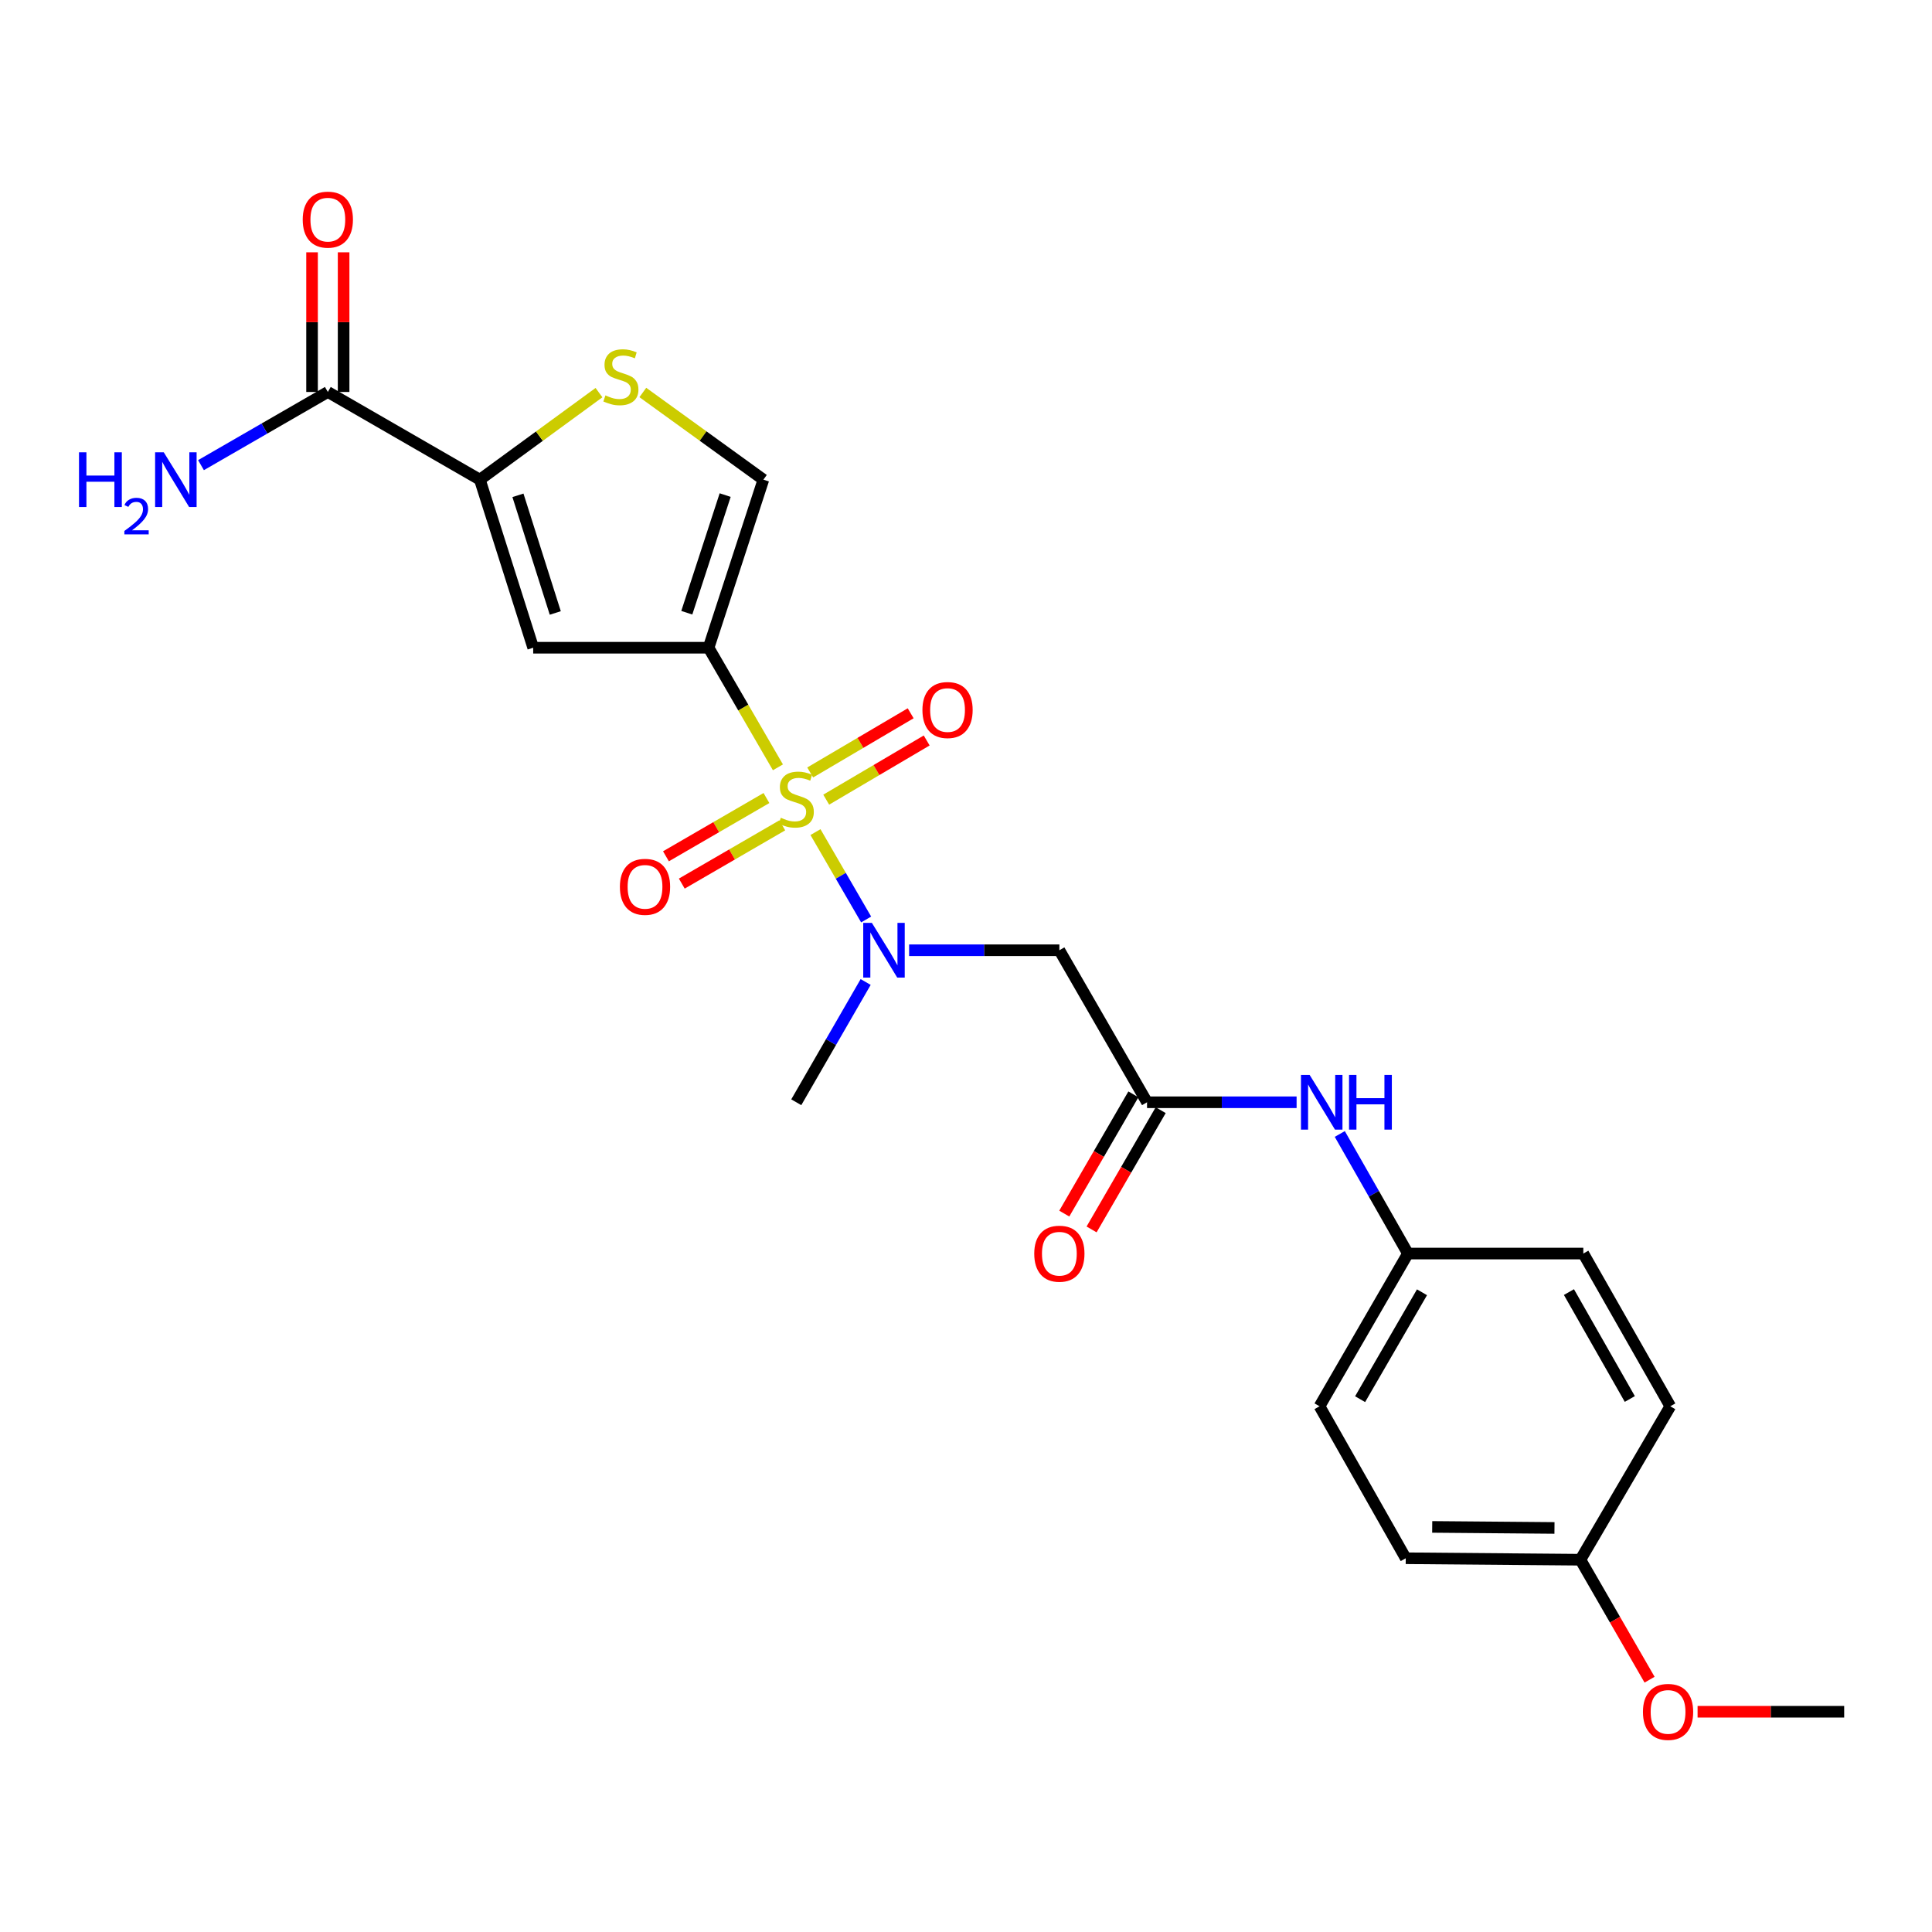 <?xml version='1.0' encoding='iso-8859-1'?>
<svg version='1.1' baseProfile='full'
              xmlns='http://www.w3.org/2000/svg'
                      xmlns:rdkit='http://www.rdkit.org/xml'
                      xmlns:xlink='http://www.w3.org/1999/xlink'
                  xml:space='preserve'
width='1000px' height='1000px' viewBox='0 0 1000 1000'>
<!-- END OF HEADER -->
<rect style='opacity:1.0;fill:#FFFFFF;stroke:none' width='1000' height='1000' x='0' y='0'> </rect>
<path class='bond-0' d='M 402.651,397.169 L 384.706,366.216' style='fill:none;fill-rule:evenodd;stroke:#CCCC00;stroke-width:6px;stroke-linecap:butt;stroke-linejoin:miter;stroke-opacity:1' />
<path class='bond-0' d='M 384.706,366.216 L 366.76,335.262' style='fill:none;fill-rule:evenodd;stroke:#000000;stroke-width:6px;stroke-linecap:butt;stroke-linejoin:miter;stroke-opacity:1' />
<path class='bond-3' d='M 422.089,430.694 L 435.2,453.308' style='fill:none;fill-rule:evenodd;stroke:#CCCC00;stroke-width:6px;stroke-linecap:butt;stroke-linejoin:miter;stroke-opacity:1' />
<path class='bond-3' d='M 435.2,453.308 L 448.312,475.922' style='fill:none;fill-rule:evenodd;stroke:#0000FF;stroke-width:6px;stroke-linecap:butt;stroke-linejoin:miter;stroke-opacity:1' />
<path class='bond-9' d='M 396.71,413.061 L 370.704,428.138' style='fill:none;fill-rule:evenodd;stroke:#CCCC00;stroke-width:6px;stroke-linecap:butt;stroke-linejoin:miter;stroke-opacity:1' />
<path class='bond-9' d='M 370.704,428.138 L 344.698,443.215' style='fill:none;fill-rule:evenodd;stroke:#FF0000;stroke-width:6px;stroke-linecap:butt;stroke-linejoin:miter;stroke-opacity:1' />
<path class='bond-9' d='M 404.904,427.194 L 378.898,442.271' style='fill:none;fill-rule:evenodd;stroke:#CCCC00;stroke-width:6px;stroke-linecap:butt;stroke-linejoin:miter;stroke-opacity:1' />
<path class='bond-9' d='M 378.898,442.271 L 352.892,457.348' style='fill:none;fill-rule:evenodd;stroke:#FF0000;stroke-width:6px;stroke-linecap:butt;stroke-linejoin:miter;stroke-opacity:1' />
<path class='bond-10' d='M 427.647,413.902 L 453.649,398.585' style='fill:none;fill-rule:evenodd;stroke:#CCCC00;stroke-width:6px;stroke-linecap:butt;stroke-linejoin:miter;stroke-opacity:1' />
<path class='bond-10' d='M 453.649,398.585 L 479.651,383.268' style='fill:none;fill-rule:evenodd;stroke:#FF0000;stroke-width:6px;stroke-linecap:butt;stroke-linejoin:miter;stroke-opacity:1' />
<path class='bond-10' d='M 419.355,399.826 L 445.357,384.509' style='fill:none;fill-rule:evenodd;stroke:#CCCC00;stroke-width:6px;stroke-linecap:butt;stroke-linejoin:miter;stroke-opacity:1' />
<path class='bond-10' d='M 445.357,384.509 L 471.359,369.192' style='fill:none;fill-rule:evenodd;stroke:#FF0000;stroke-width:6px;stroke-linecap:butt;stroke-linejoin:miter;stroke-opacity:1' />
<path class='bond-1' d='M 366.76,335.262 L 275.983,335.262' style='fill:none;fill-rule:evenodd;stroke:#000000;stroke-width:6px;stroke-linecap:butt;stroke-linejoin:miter;stroke-opacity:1' />
<path class='bond-5' d='M 366.76,335.262 L 395.132,248.269' style='fill:none;fill-rule:evenodd;stroke:#000000;stroke-width:6px;stroke-linecap:butt;stroke-linejoin:miter;stroke-opacity:1' />
<path class='bond-5' d='M 355.485,317.148 L 375.345,256.253' style='fill:none;fill-rule:evenodd;stroke:#000000;stroke-width:6px;stroke-linecap:butt;stroke-linejoin:miter;stroke-opacity:1' />
<path class='bond-2' d='M 275.983,335.262 L 248.374,248.269' style='fill:none;fill-rule:evenodd;stroke:#000000;stroke-width:6px;stroke-linecap:butt;stroke-linejoin:miter;stroke-opacity:1' />
<path class='bond-2' d='M 287.413,317.272 L 268.087,256.377' style='fill:none;fill-rule:evenodd;stroke:#000000;stroke-width:6px;stroke-linecap:butt;stroke-linejoin:miter;stroke-opacity:1' />
<path class='bond-8' d='M 248.374,248.269 L 169.686,202.881' style='fill:none;fill-rule:evenodd;stroke:#000000;stroke-width:6px;stroke-linecap:butt;stroke-linejoin:miter;stroke-opacity:1' />
<path class='bond-24' d='M 248.374,248.269 L 279.203,225.747' style='fill:none;fill-rule:evenodd;stroke:#000000;stroke-width:6px;stroke-linecap:butt;stroke-linejoin:miter;stroke-opacity:1' />
<path class='bond-24' d='M 279.203,225.747 L 310.032,203.224' style='fill:none;fill-rule:evenodd;stroke:#CCCC00;stroke-width:6px;stroke-linecap:butt;stroke-linejoin:miter;stroke-opacity:1' />
<path class='bond-6' d='M 470.557,491.85 L 509.441,491.85' style='fill:none;fill-rule:evenodd;stroke:#0000FF;stroke-width:6px;stroke-linecap:butt;stroke-linejoin:miter;stroke-opacity:1' />
<path class='bond-6' d='M 509.441,491.85 L 548.325,491.85' style='fill:none;fill-rule:evenodd;stroke:#000000;stroke-width:6px;stroke-linecap:butt;stroke-linejoin:miter;stroke-opacity:1' />
<path class='bond-21' d='M 448.066,508.28 L 430.108,539.405' style='fill:none;fill-rule:evenodd;stroke:#0000FF;stroke-width:6px;stroke-linecap:butt;stroke-linejoin:miter;stroke-opacity:1' />
<path class='bond-21' d='M 430.108,539.405 L 412.149,570.529' style='fill:none;fill-rule:evenodd;stroke:#000000;stroke-width:6px;stroke-linecap:butt;stroke-linejoin:miter;stroke-opacity:1' />
<path class='bond-4' d='M 332.727,203.15 L 363.93,225.709' style='fill:none;fill-rule:evenodd;stroke:#CCCC00;stroke-width:6px;stroke-linecap:butt;stroke-linejoin:miter;stroke-opacity:1' />
<path class='bond-4' d='M 363.93,225.709 L 395.132,248.269' style='fill:none;fill-rule:evenodd;stroke:#000000;stroke-width:6px;stroke-linecap:butt;stroke-linejoin:miter;stroke-opacity:1' />
<path class='bond-7' d='M 548.325,491.85 L 593.704,570.529' style='fill:none;fill-rule:evenodd;stroke:#000000;stroke-width:6px;stroke-linecap:butt;stroke-linejoin:miter;stroke-opacity:1' />
<path class='bond-11' d='M 593.704,570.529 L 632.411,570.529' style='fill:none;fill-rule:evenodd;stroke:#000000;stroke-width:6px;stroke-linecap:butt;stroke-linejoin:miter;stroke-opacity:1' />
<path class='bond-11' d='M 632.411,570.529 L 671.118,570.529' style='fill:none;fill-rule:evenodd;stroke:#0000FF;stroke-width:6px;stroke-linecap:butt;stroke-linejoin:miter;stroke-opacity:1' />
<path class='bond-13' d='M 586.637,566.433 L 568.752,597.295' style='fill:none;fill-rule:evenodd;stroke:#000000;stroke-width:6px;stroke-linecap:butt;stroke-linejoin:miter;stroke-opacity:1' />
<path class='bond-13' d='M 568.752,597.295 L 550.867,628.158' style='fill:none;fill-rule:evenodd;stroke:#FF0000;stroke-width:6px;stroke-linecap:butt;stroke-linejoin:miter;stroke-opacity:1' />
<path class='bond-13' d='M 600.772,574.624 L 582.887,605.487' style='fill:none;fill-rule:evenodd;stroke:#000000;stroke-width:6px;stroke-linecap:butt;stroke-linejoin:miter;stroke-opacity:1' />
<path class='bond-13' d='M 582.887,605.487 L 565.002,636.349' style='fill:none;fill-rule:evenodd;stroke:#FF0000;stroke-width:6px;stroke-linecap:butt;stroke-linejoin:miter;stroke-opacity:1' />
<path class='bond-12' d='M 177.854,202.881 L 177.854,166.737' style='fill:none;fill-rule:evenodd;stroke:#000000;stroke-width:6px;stroke-linecap:butt;stroke-linejoin:miter;stroke-opacity:1' />
<path class='bond-12' d='M 177.854,166.737 L 177.854,130.593' style='fill:none;fill-rule:evenodd;stroke:#FF0000;stroke-width:6px;stroke-linecap:butt;stroke-linejoin:miter;stroke-opacity:1' />
<path class='bond-12' d='M 161.517,202.881 L 161.517,166.737' style='fill:none;fill-rule:evenodd;stroke:#000000;stroke-width:6px;stroke-linecap:butt;stroke-linejoin:miter;stroke-opacity:1' />
<path class='bond-12' d='M 161.517,166.737 L 161.517,130.593' style='fill:none;fill-rule:evenodd;stroke:#FF0000;stroke-width:6px;stroke-linecap:butt;stroke-linejoin:miter;stroke-opacity:1' />
<path class='bond-14' d='M 169.686,202.881 L 136.86,221.821' style='fill:none;fill-rule:evenodd;stroke:#000000;stroke-width:6px;stroke-linecap:butt;stroke-linejoin:miter;stroke-opacity:1' />
<path class='bond-14' d='M 136.86,221.821 L 104.035,240.762' style='fill:none;fill-rule:evenodd;stroke:#0000FF;stroke-width:6px;stroke-linecap:butt;stroke-linejoin:miter;stroke-opacity:1' />
<path class='bond-15' d='M 693.473,586.942 L 711.109,617.889' style='fill:none;fill-rule:evenodd;stroke:#0000FF;stroke-width:6px;stroke-linecap:butt;stroke-linejoin:miter;stroke-opacity:1' />
<path class='bond-15' d='M 711.109,617.889 L 728.745,648.836' style='fill:none;fill-rule:evenodd;stroke:#000000;stroke-width:6px;stroke-linecap:butt;stroke-linejoin:miter;stroke-opacity:1' />
<path class='bond-17' d='M 728.745,648.836 L 819.523,648.836' style='fill:none;fill-rule:evenodd;stroke:#000000;stroke-width:6px;stroke-linecap:butt;stroke-linejoin:miter;stroke-opacity:1' />
<path class='bond-18' d='M 728.745,648.836 L 682.984,727.887' style='fill:none;fill-rule:evenodd;stroke:#000000;stroke-width:6px;stroke-linecap:butt;stroke-linejoin:miter;stroke-opacity:1' />
<path class='bond-18' d='M 736.02,668.878 L 703.987,724.214' style='fill:none;fill-rule:evenodd;stroke:#000000;stroke-width:6px;stroke-linecap:butt;stroke-linejoin:miter;stroke-opacity:1' />
<path class='bond-16' d='M 818.016,807.311 L 727.611,806.549' style='fill:none;fill-rule:evenodd;stroke:#000000;stroke-width:6px;stroke-linecap:butt;stroke-linejoin:miter;stroke-opacity:1' />
<path class='bond-16' d='M 804.593,790.861 L 741.309,790.327' style='fill:none;fill-rule:evenodd;stroke:#000000;stroke-width:6px;stroke-linecap:butt;stroke-linejoin:miter;stroke-opacity:1' />
<path class='bond-22' d='M 818.016,807.311 L 835.918,838.36' style='fill:none;fill-rule:evenodd;stroke:#000000;stroke-width:6px;stroke-linecap:butt;stroke-linejoin:miter;stroke-opacity:1' />
<path class='bond-22' d='M 835.918,838.36 L 853.821,869.409' style='fill:none;fill-rule:evenodd;stroke:#FF0000;stroke-width:6px;stroke-linecap:butt;stroke-linejoin:miter;stroke-opacity:1' />
<path class='bond-25' d='M 818.016,807.311 L 864.539,727.887' style='fill:none;fill-rule:evenodd;stroke:#000000;stroke-width:6px;stroke-linecap:butt;stroke-linejoin:miter;stroke-opacity:1' />
<path class='bond-20' d='M 819.523,648.836 L 864.539,727.887' style='fill:none;fill-rule:evenodd;stroke:#000000;stroke-width:6px;stroke-linecap:butt;stroke-linejoin:miter;stroke-opacity:1' />
<path class='bond-20' d='M 812.079,668.778 L 843.591,724.114' style='fill:none;fill-rule:evenodd;stroke:#000000;stroke-width:6px;stroke-linecap:butt;stroke-linejoin:miter;stroke-opacity:1' />
<path class='bond-19' d='M 682.984,727.887 L 727.611,806.549' style='fill:none;fill-rule:evenodd;stroke:#000000;stroke-width:6px;stroke-linecap:butt;stroke-linejoin:miter;stroke-opacity:1' />
<path class='bond-23' d='M 878.666,885.999 L 916.606,885.999' style='fill:none;fill-rule:evenodd;stroke:#FF0000;stroke-width:6px;stroke-linecap:butt;stroke-linejoin:miter;stroke-opacity:1' />
<path class='bond-23' d='M 916.606,885.999 L 954.545,885.999' style='fill:none;fill-rule:evenodd;stroke:#000000;stroke-width:6px;stroke-linecap:butt;stroke-linejoin:miter;stroke-opacity:1' />
<path  class='atom-0' d='M 404.149 423.271
Q 404.469 423.391, 405.789 423.951
Q 407.109 424.511, 408.549 424.871
Q 410.029 425.191, 411.469 425.191
Q 414.149 425.191, 415.709 423.911
Q 417.269 422.591, 417.269 420.311
Q 417.269 418.751, 416.469 417.791
Q 415.709 416.831, 414.509 416.311
Q 413.309 415.791, 411.309 415.191
Q 408.789 414.431, 407.269 413.711
Q 405.789 412.991, 404.709 411.471
Q 403.669 409.951, 403.669 407.391
Q 403.669 403.831, 406.069 401.631
Q 408.509 399.431, 413.309 399.431
Q 416.589 399.431, 420.309 400.991
L 419.389 404.071
Q 415.989 402.671, 413.429 402.671
Q 410.669 402.671, 409.149 403.831
Q 407.629 404.951, 407.669 406.911
Q 407.669 408.431, 408.429 409.351
Q 409.229 410.271, 410.349 410.791
Q 411.509 411.311, 413.429 411.911
Q 415.989 412.711, 417.509 413.511
Q 419.029 414.311, 420.109 415.951
Q 421.229 417.551, 421.229 420.311
Q 421.229 424.231, 418.589 426.351
Q 415.989 428.431, 411.629 428.431
Q 409.109 428.431, 407.189 427.871
Q 405.309 427.351, 403.069 426.431
L 404.149 423.271
' fill='#CCCC00'/>
<path  class='atom-4' d='M 451.287 477.69
L 460.567 492.69
Q 461.487 494.17, 462.967 496.85
Q 464.447 499.53, 464.527 499.69
L 464.527 477.69
L 468.287 477.69
L 468.287 506.01
L 464.407 506.01
L 454.447 489.61
Q 453.287 487.69, 452.047 485.49
Q 450.847 483.29, 450.487 482.61
L 450.487 506.01
L 446.807 506.01
L 446.807 477.69
L 451.287 477.69
' fill='#0000FF'/>
<path  class='atom-5' d='M 313.372 204.659
Q 313.692 204.779, 315.012 205.339
Q 316.332 205.899, 317.772 206.259
Q 319.252 206.579, 320.692 206.579
Q 323.372 206.579, 324.932 205.299
Q 326.492 203.979, 326.492 201.699
Q 326.492 200.139, 325.692 199.179
Q 324.932 198.219, 323.732 197.699
Q 322.532 197.179, 320.532 196.579
Q 318.012 195.819, 316.492 195.099
Q 315.012 194.379, 313.932 192.859
Q 312.892 191.339, 312.892 188.779
Q 312.892 185.219, 315.292 183.019
Q 317.732 180.819, 322.532 180.819
Q 325.812 180.819, 329.532 182.379
L 328.612 185.459
Q 325.212 184.059, 322.652 184.059
Q 319.892 184.059, 318.372 185.219
Q 316.852 186.339, 316.892 188.299
Q 316.892 189.819, 317.652 190.739
Q 318.452 191.659, 319.572 192.179
Q 320.732 192.699, 322.652 193.299
Q 325.212 194.099, 326.732 194.899
Q 328.252 195.699, 329.332 197.339
Q 330.452 198.939, 330.452 201.699
Q 330.452 205.619, 327.812 207.739
Q 325.212 209.819, 320.852 209.819
Q 318.332 209.819, 316.412 209.259
Q 314.532 208.739, 312.292 207.819
L 313.372 204.659
' fill='#CCCC00'/>
<path  class='atom-10' d='M 320.86 459.02
Q 320.86 452.22, 324.22 448.42
Q 327.58 444.62, 333.86 444.62
Q 340.14 444.62, 343.5 448.42
Q 346.86 452.22, 346.86 459.02
Q 346.86 465.9, 343.46 469.82
Q 340.06 473.7, 333.86 473.7
Q 327.62 473.7, 324.22 469.82
Q 320.86 465.94, 320.86 459.02
M 333.86 470.5
Q 338.18 470.5, 340.5 467.62
Q 342.86 464.7, 342.86 459.02
Q 342.86 453.46, 340.5 450.66
Q 338.18 447.82, 333.86 447.82
Q 329.54 447.82, 327.18 450.62
Q 324.86 453.42, 324.86 459.02
Q 324.86 464.74, 327.18 467.62
Q 329.54 470.5, 333.86 470.5
' fill='#FF0000'/>
<path  class='atom-11' d='M 477.447 367.507
Q 477.447 360.707, 480.807 356.907
Q 484.167 353.107, 490.447 353.107
Q 496.727 353.107, 500.087 356.907
Q 503.447 360.707, 503.447 367.507
Q 503.447 374.387, 500.047 378.307
Q 496.647 382.187, 490.447 382.187
Q 484.207 382.187, 480.807 378.307
Q 477.447 374.427, 477.447 367.507
M 490.447 378.987
Q 494.767 378.987, 497.087 376.107
Q 499.447 373.187, 499.447 367.507
Q 499.447 361.947, 497.087 359.147
Q 494.767 356.307, 490.447 356.307
Q 486.127 356.307, 483.767 359.107
Q 481.447 361.907, 481.447 367.507
Q 481.447 373.227, 483.767 376.107
Q 486.127 378.987, 490.447 378.987
' fill='#FF0000'/>
<path  class='atom-12' d='M 677.859 556.369
L 687.139 571.369
Q 688.059 572.849, 689.539 575.529
Q 691.019 578.209, 691.099 578.369
L 691.099 556.369
L 694.859 556.369
L 694.859 584.689
L 690.979 584.689
L 681.019 568.289
Q 679.859 566.369, 678.619 564.169
Q 677.419 561.969, 677.059 561.289
L 677.059 584.689
L 673.379 584.689
L 673.379 556.369
L 677.859 556.369
' fill='#0000FF'/>
<path  class='atom-12' d='M 698.259 556.369
L 702.099 556.369
L 702.099 568.409
L 716.579 568.409
L 716.579 556.369
L 720.419 556.369
L 720.419 584.689
L 716.579 584.689
L 716.579 571.609
L 702.099 571.609
L 702.099 584.689
L 698.259 584.689
L 698.259 556.369
' fill='#0000FF'/>
<path  class='atom-13' d='M 156.686 113.681
Q 156.686 106.881, 160.046 103.081
Q 163.406 99.281, 169.686 99.281
Q 175.966 99.281, 179.326 103.081
Q 182.686 106.881, 182.686 113.681
Q 182.686 120.561, 179.286 124.481
Q 175.886 128.361, 169.686 128.361
Q 163.446 128.361, 160.046 124.481
Q 156.686 120.601, 156.686 113.681
M 169.686 125.161
Q 174.006 125.161, 176.326 122.281
Q 178.686 119.361, 178.686 113.681
Q 178.686 108.121, 176.326 105.321
Q 174.006 102.481, 169.686 102.481
Q 165.366 102.481, 163.006 105.281
Q 160.686 108.081, 160.686 113.681
Q 160.686 119.401, 163.006 122.281
Q 165.366 125.161, 169.686 125.161
' fill='#FF0000'/>
<path  class='atom-14' d='M 535.325 648.916
Q 535.325 642.116, 538.685 638.316
Q 542.045 634.516, 548.325 634.516
Q 554.605 634.516, 557.965 638.316
Q 561.325 642.116, 561.325 648.916
Q 561.325 655.796, 557.925 659.716
Q 554.525 663.596, 548.325 663.596
Q 542.085 663.596, 538.685 659.716
Q 535.325 655.836, 535.325 648.916
M 548.325 660.396
Q 552.645 660.396, 554.965 657.516
Q 557.325 654.596, 557.325 648.916
Q 557.325 643.356, 554.965 640.556
Q 552.645 637.716, 548.325 637.716
Q 544.005 637.716, 541.645 640.516
Q 539.325 643.316, 539.325 648.916
Q 539.325 654.636, 541.645 657.516
Q 544.005 660.396, 548.325 660.396
' fill='#FF0000'/>
<path  class='atom-15' d='M 40.892 234.109
L 44.732 234.109
L 44.732 246.149
L 59.212 246.149
L 59.212 234.109
L 63.052 234.109
L 63.052 262.429
L 59.212 262.429
L 59.212 249.349
L 44.732 249.349
L 44.732 262.429
L 40.892 262.429
L 40.892 234.109
' fill='#0000FF'/>
<path  class='atom-15' d='M 64.424 261.436
Q 65.111 259.667, 66.748 258.69
Q 68.384 257.687, 70.655 257.687
Q 73.48 257.687, 75.064 259.218
Q 76.648 260.749, 76.648 263.469
Q 76.648 266.241, 74.588 268.828
Q 72.556 271.415, 68.332 274.477
L 76.964 274.477
L 76.964 276.589
L 64.372 276.589
L 64.372 274.821
Q 67.856 272.339, 69.916 270.491
Q 72.001 268.643, 73.004 266.98
Q 74.008 265.317, 74.008 263.601
Q 74.008 261.805, 73.11 260.802
Q 72.212 259.799, 70.655 259.799
Q 69.15 259.799, 68.147 260.406
Q 67.144 261.013, 66.431 262.36
L 64.424 261.436
' fill='#0000FF'/>
<path  class='atom-15' d='M 84.764 234.109
L 94.044 249.109
Q 94.964 250.589, 96.444 253.269
Q 97.924 255.949, 98.004 256.109
L 98.004 234.109
L 101.764 234.109
L 101.764 262.429
L 97.884 262.429
L 87.924 246.029
Q 86.764 244.109, 85.524 241.909
Q 84.324 239.709, 83.964 239.029
L 83.964 262.429
L 80.284 262.429
L 80.284 234.109
L 84.764 234.109
' fill='#0000FF'/>
<path  class='atom-23' d='M 850.387 886.079
Q 850.387 879.279, 853.747 875.479
Q 857.107 871.679, 863.387 871.679
Q 869.667 871.679, 873.027 875.479
Q 876.387 879.279, 876.387 886.079
Q 876.387 892.959, 872.987 896.879
Q 869.587 900.759, 863.387 900.759
Q 857.147 900.759, 853.747 896.879
Q 850.387 892.999, 850.387 886.079
M 863.387 897.559
Q 867.707 897.559, 870.027 894.679
Q 872.387 891.759, 872.387 886.079
Q 872.387 880.519, 870.027 877.719
Q 867.707 874.879, 863.387 874.879
Q 859.067 874.879, 856.707 877.679
Q 854.387 880.479, 854.387 886.079
Q 854.387 891.799, 856.707 894.679
Q 859.067 897.559, 863.387 897.559
' fill='#FF0000'/>
</svg>
